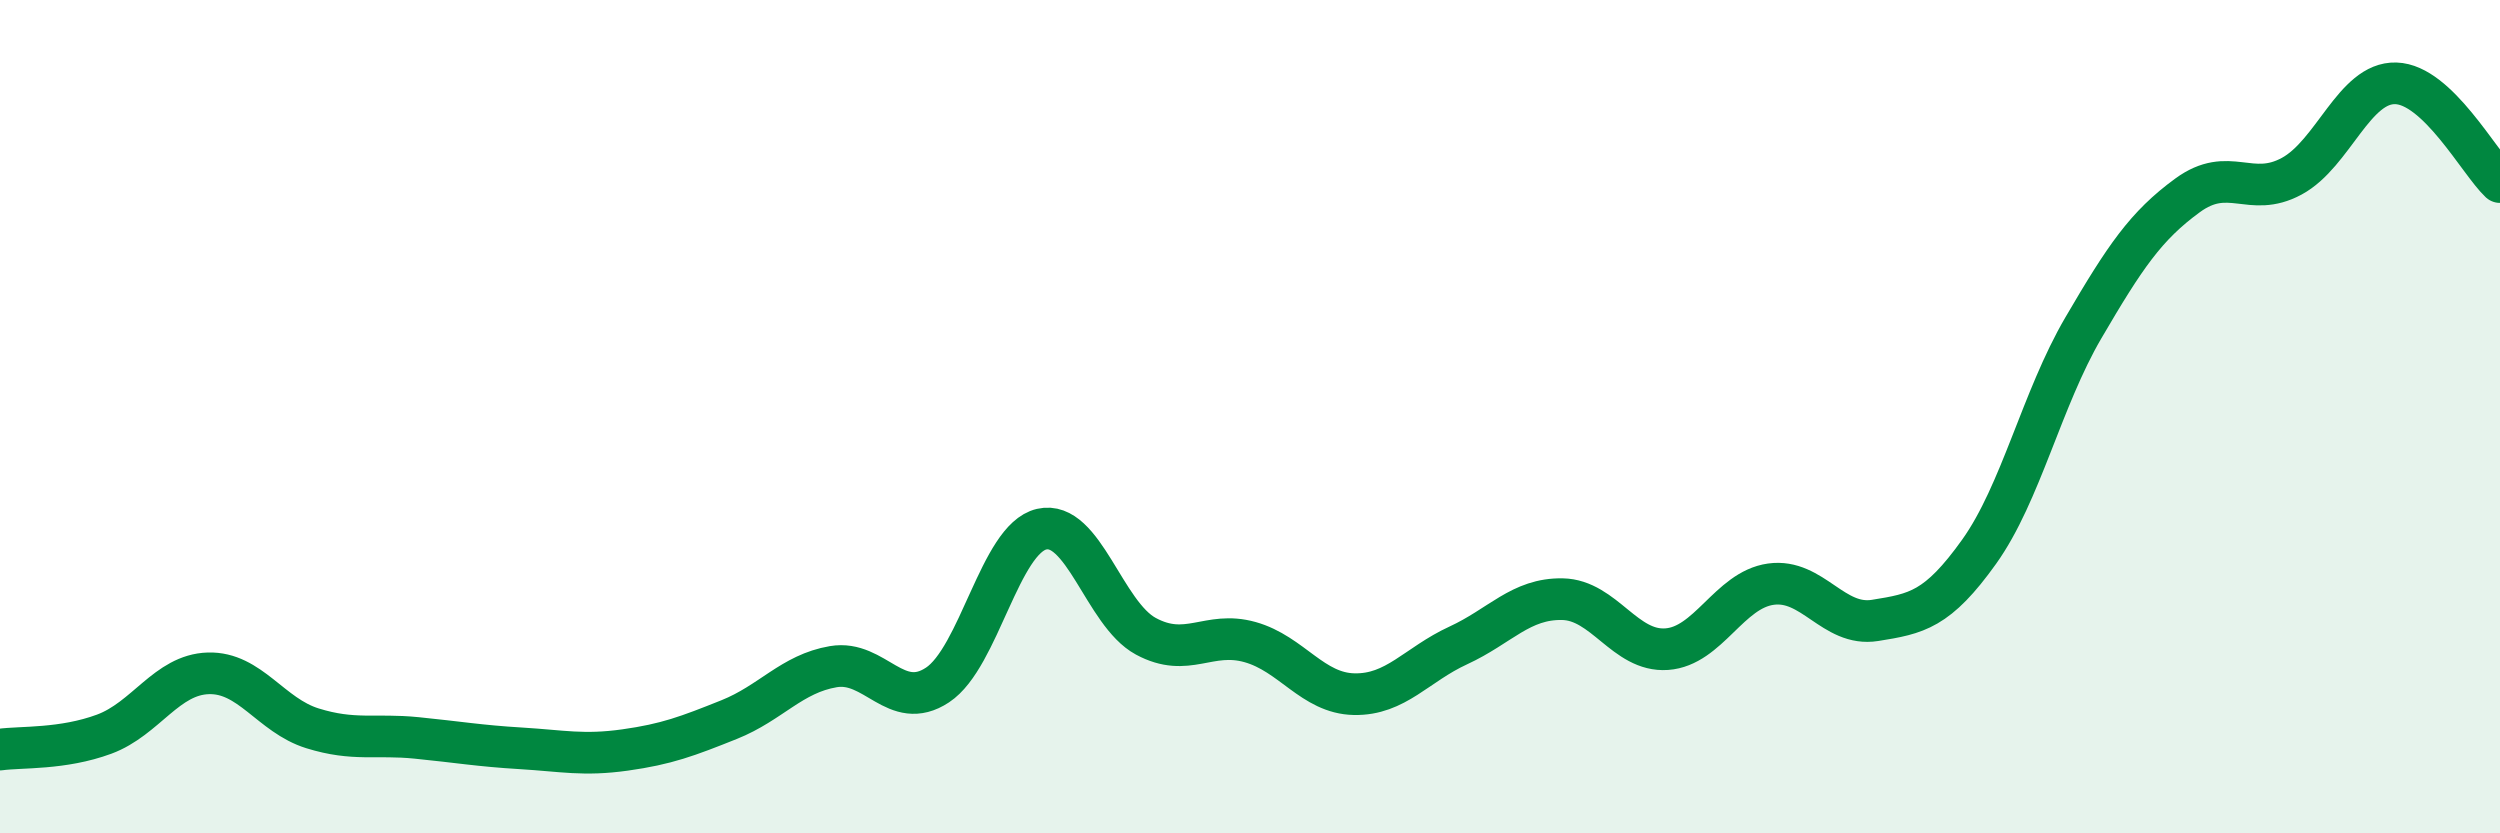 
    <svg width="60" height="20" viewBox="0 0 60 20" xmlns="http://www.w3.org/2000/svg">
      <path
        d="M 0,17.99 C 0.5,17.92 1.5,17.99 2.5,17.62 C 3.5,17.25 4,16.19 5,16.16 C 6,16.13 6.5,17.17 7.5,17.48 C 8.5,17.79 9,17.61 10,17.71 C 11,17.81 11.5,17.9 12.5,17.96 C 13.5,18.02 14,18.14 15,18 C 16,17.86 16.5,17.67 17.5,17.27 C 18.5,16.87 19,16.17 20,16 C 21,15.83 21.5,17.1 22.5,16.44 C 23.5,15.78 24,12.93 25,12.7 C 26,12.47 26.5,14.73 27.5,15.27 C 28.5,15.81 29,15.13 30,15.41 C 31,15.69 31.5,16.64 32.5,16.66 C 33.5,16.68 34,15.95 35,15.49 C 36,15.03 36.5,14.36 37.5,14.38 C 38.5,14.4 39,15.65 40,15.58 C 41,15.51 41.5,14.16 42.5,14.02 C 43.5,13.88 44,15.05 45,14.89 C 46,14.73 46.5,14.64 47.5,13.24 C 48.5,11.84 49,9.58 50,7.87 C 51,6.16 51.5,5.42 52.5,4.69 C 53.5,3.96 54,4.77 55,4.23 C 56,3.69 56.5,1.97 57.5,2 C 58.5,2.03 59.5,3.9 60,4.37L60 20L0 20Z"
        fill="#008740"
        opacity="0.1"
        stroke-linecap="round"
        stroke-linejoin="round"
      />
      <path
        d="M 0,17.99 C 0.5,17.92 1.5,17.99 2.5,17.62 C 3.5,17.25 4,16.19 5,16.16 C 6,16.13 6.5,17.17 7.5,17.48 C 8.5,17.79 9,17.61 10,17.71 C 11,17.81 11.5,17.9 12.5,17.96 C 13.5,18.02 14,18.14 15,18 C 16,17.86 16.5,17.67 17.5,17.27 C 18.5,16.87 19,16.17 20,16 C 21,15.83 21.5,17.1 22.5,16.44 C 23.5,15.78 24,12.93 25,12.7 C 26,12.47 26.5,14.73 27.5,15.27 C 28.5,15.81 29,15.13 30,15.41 C 31,15.69 31.5,16.64 32.5,16.66 C 33.5,16.68 34,15.95 35,15.49 C 36,15.03 36.5,14.36 37.5,14.38 C 38.5,14.4 39,15.65 40,15.58 C 41,15.51 41.5,14.16 42.5,14.02 C 43.5,13.88 44,15.05 45,14.89 C 46,14.73 46.5,14.64 47.5,13.24 C 48.5,11.84 49,9.58 50,7.87 C 51,6.16 51.5,5.42 52.5,4.69 C 53.5,3.96 54,4.77 55,4.23 C 56,3.69 56.5,1.97 57.5,2 C 58.5,2.03 59.5,3.9 60,4.37"
        stroke="#008740"
        stroke-width="1"
        fill="none"
        stroke-linecap="round"
        stroke-linejoin="round"
      />
    </svg>
  